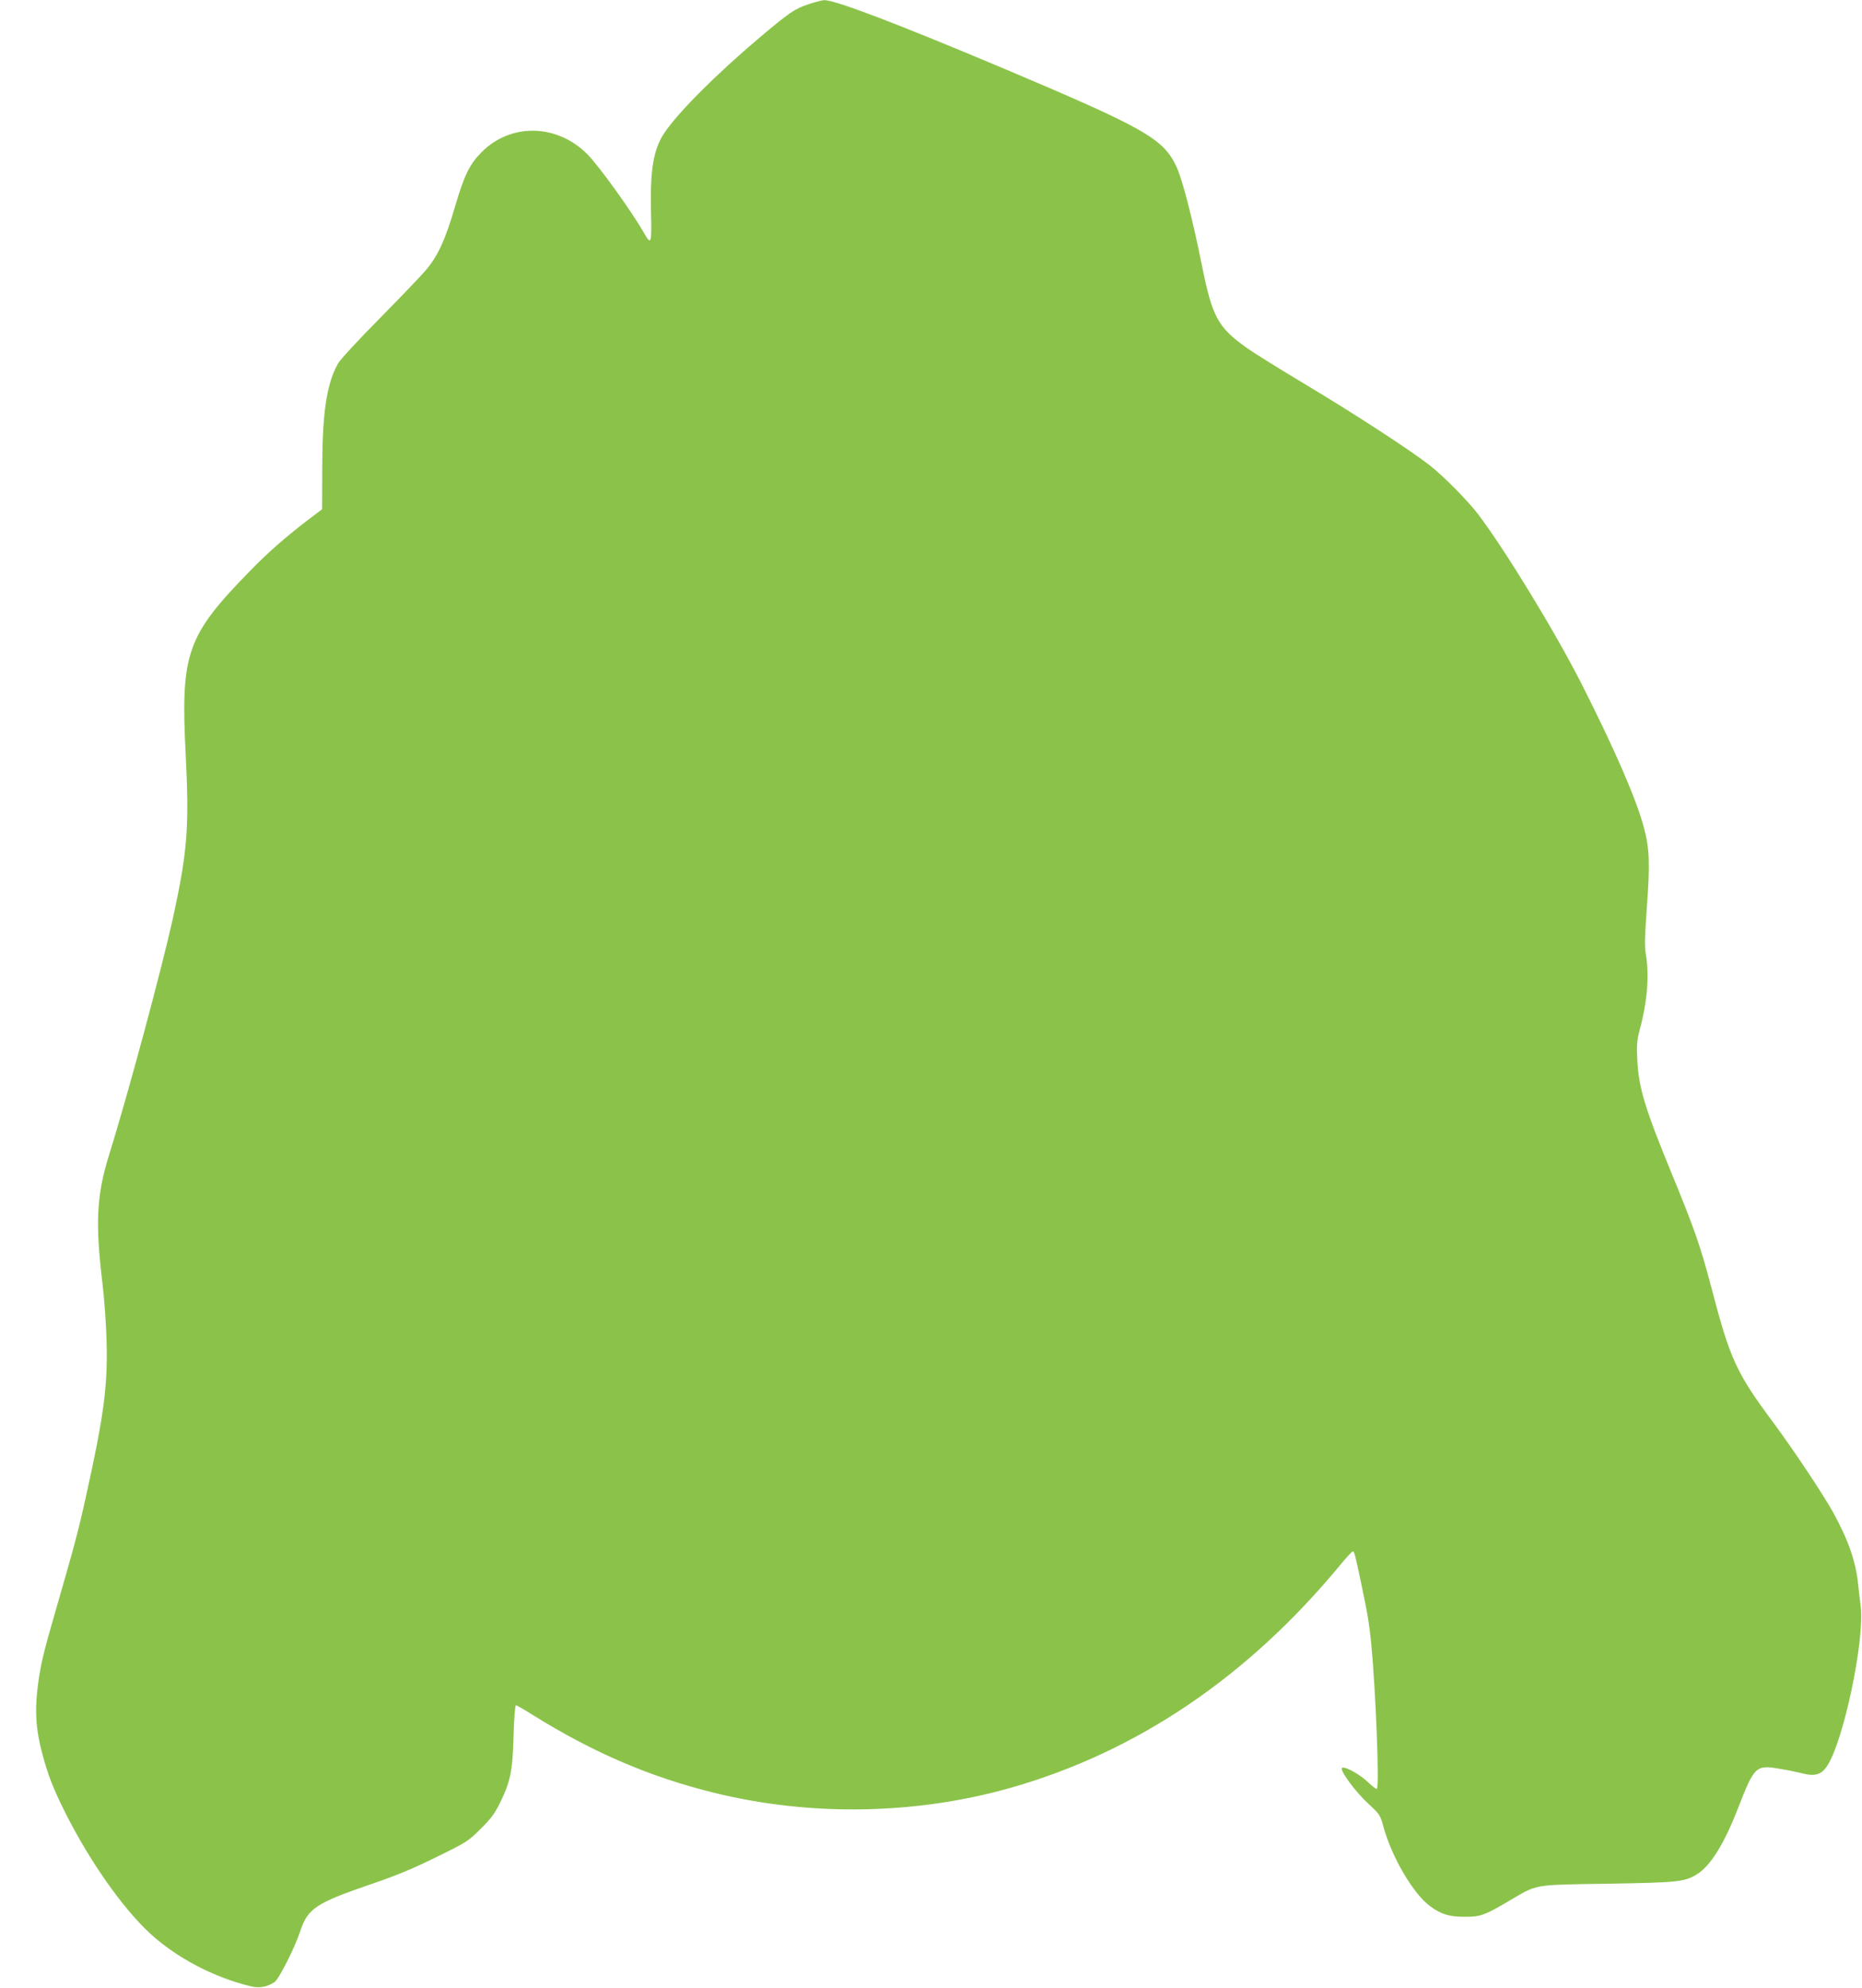 <?xml version="1.0" standalone="no"?>
<!DOCTYPE svg PUBLIC "-//W3C//DTD SVG 20010904//EN"
 "http://www.w3.org/TR/2001/REC-SVG-20010904/DTD/svg10.dtd">
<svg version="1.0" xmlns="http://www.w3.org/2000/svg"
 width="1199pt" height="1280pt" viewBox="0 0 1199 1280"
 preserveAspectRatio="xMidYMid meet">
<g transform="translate(0,1280) scale(0.1,-0.1)"
fill="#8bc34a" stroke="none">
<path d="M5204 12772 c-87 -29 -122 -53 -314 -215 -280 -237 -522 -479 -612
-613 -70 -104 -93 -238 -86 -511 5 -199 1 -214 -41 -140 -79 140 -294 439
-370 515 -196 196 -494 201 -681 11 -77 -78 -110 -146 -170 -349 -60 -206
-107 -311 -180 -400 -29 -36 -164 -177 -300 -315 -136 -137 -259 -270 -273
-295 -73 -129 -101 -313 -102 -667 l-1 -272 -95 -72 c-142 -109 -253 -206
-365 -321 -414 -423 -452 -532 -418 -1193 23 -464 11 -617 -82 -1045 -73 -330
-289 -1134 -415 -1538 -77 -249 -86 -431 -39 -817 11 -93 23 -255 26 -360 9
-292 -16 -486 -132 -1008 -53 -240 -70 -301 -207 -777 -75 -259 -91 -333 -108
-485 -14 -139 -6 -247 32 -392 36 -137 69 -224 148 -382 158 -315 371 -618
548 -781 172 -158 414 -284 650 -340 55 -13 102 -4 150 27 29 19 132 223 167
330 48 145 101 180 461 303 153 52 265 98 414 172 196 96 207 103 286 182 65
64 91 99 124 166 68 139 82 206 88 433 3 116 10 197 15 197 5 0 56 -29 111
-64 385 -240 755 -399 1167 -500 622 -153 1298 -141 1910 33 813 232 1527 715
2124 1439 37 45 72 82 76 82 11 0 13 -6 54 -200 44 -209 52 -260 66 -395 29
-307 53 -916 36 -933 -4 -3 -28 15 -54 40 -50 49 -142 102 -168 96 -26 -5 75
-146 165 -230 76 -70 79 -76 99 -149 54 -198 193 -434 301 -513 71 -52 122
-68 221 -68 102 -1 131 10 285 101 189 111 148 104 635 112 451 7 499 12 576
60 88 54 176 195 266 427 106 272 114 280 273 252 55 -9 121 -23 147 -30 71
-18 113 -7 148 41 108 149 251 826 221 1042 -5 40 -13 101 -16 137 -15 146
-62 282 -162 464 -66 118 -252 398 -384 576 -240 323 -278 407 -399 870 -71
269 -107 372 -258 740 -171 416 -210 546 -219 727 -5 93 -2 124 15 190 49 180
63 349 41 483 -10 56 -8 117 6 312 20 277 17 374 -19 508 -48 182 -187 502
-401 925 -169 333 -489 858 -664 1090 -66 88 -224 248 -316 320 -126 98 -480
329 -803 522 -162 97 -329 201 -371 231 -189 134 -225 200 -292 536 -61 301
-125 551 -164 634 -85 180 -202 246 -1110 630 -686 289 -1089 443 -1158 441
-12 0 -59 -12 -103 -27z"/>
</g>
</svg>
